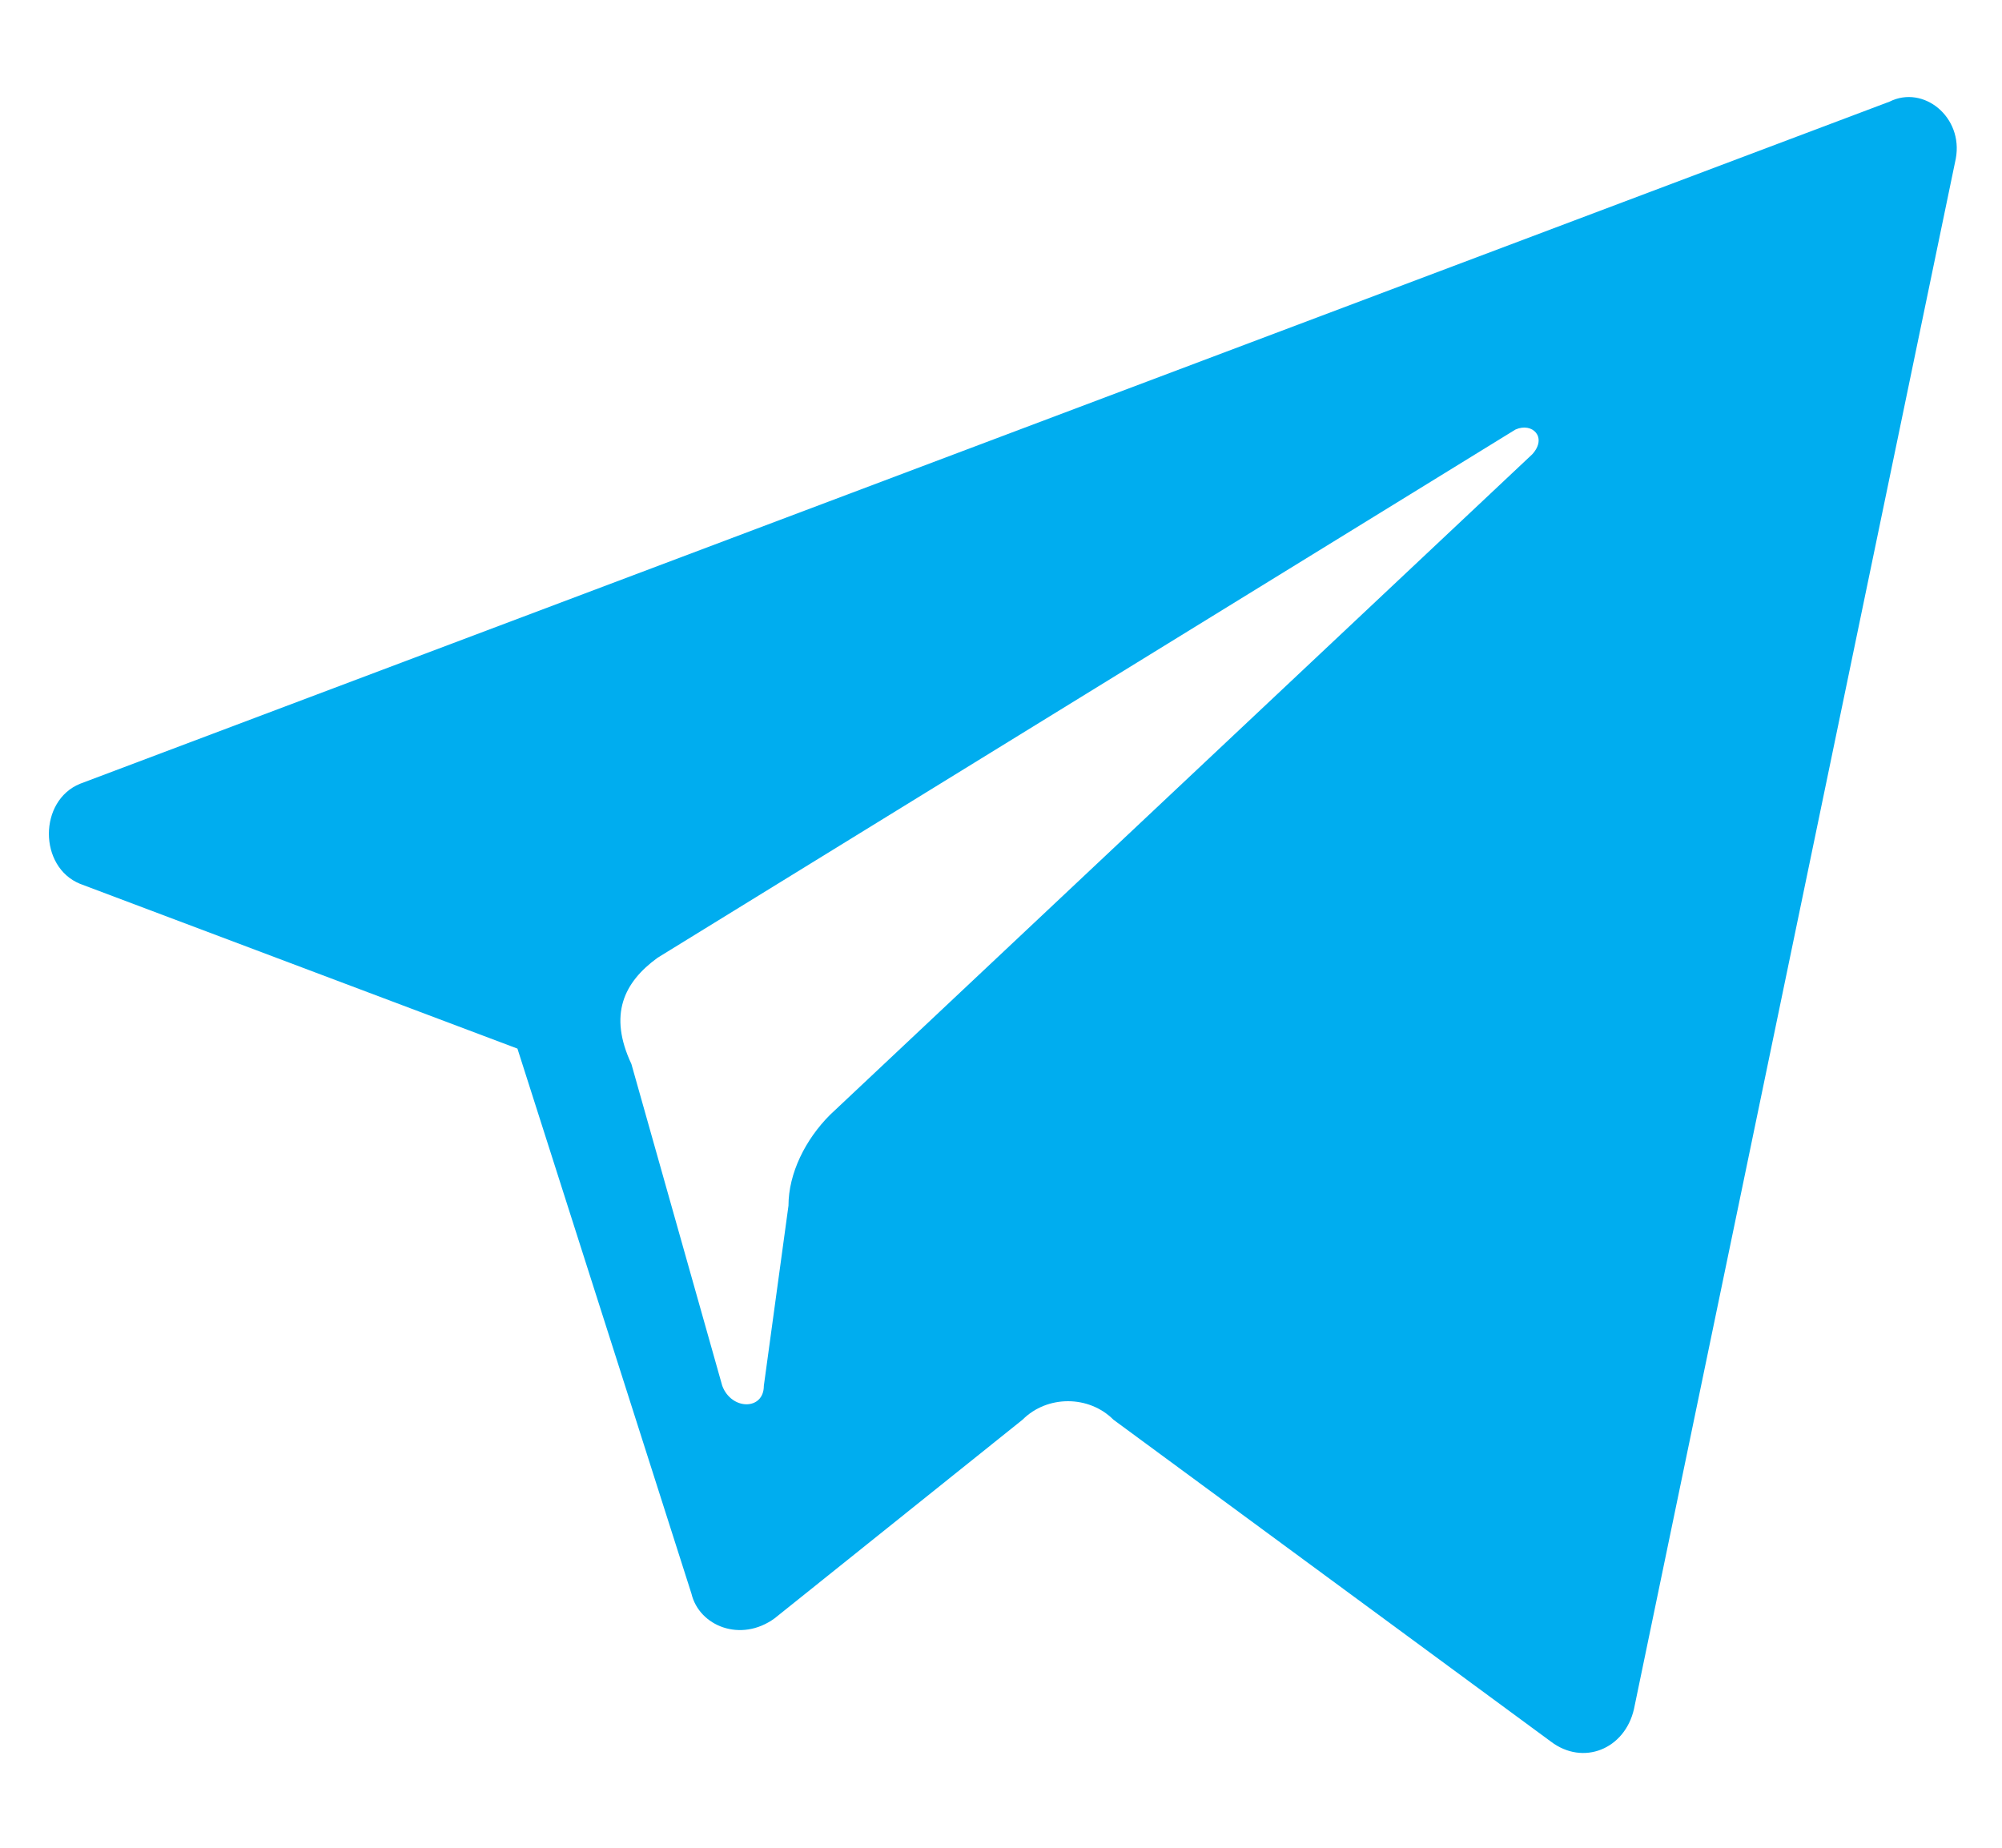 <?xml version="1.0" encoding="UTF-8"?> <svg xmlns="http://www.w3.org/2000/svg" width="130" height="120"> <g> <title>background</title> <rect fill="none" id="canvas_background" height="402" width="582" y="-1" x="-1"></rect> </g> <g> <title>Layer 1</title> <path id="svg_1" d="m5.2,57.4l28.4,10.7l11.3,35.4c0.5,2.1 3.2,3.2 5.4,1.6l16.1,-12.9c1.6,-1.6 4.3,-1.6 5.9,0l28.4,20.9c2.1,1.6 4.8,0.5 5.4,-2.1l20.9,-100.7c0.5,-2.7 -2.1,-4.8 -4.3,-3.7l-117.5,44.3c-2.7,1.1 -2.7,5.4 0,6.5zm37.5,4.8l55.7,-34.3c1.1,-0.5 2.1,0.5 1.1,1.6l-45.6,42.9c-1.6,1.6 -2.7,3.8 -2.7,5.9l-1.6,11.7c0,1.6 -2.1,1.6 -2.7,0l-5.9,-20.9c-1.5,-3.2 -0.5,-5.3 1.7,-6.9z" fill="#00adef"></path> </g> </svg> 